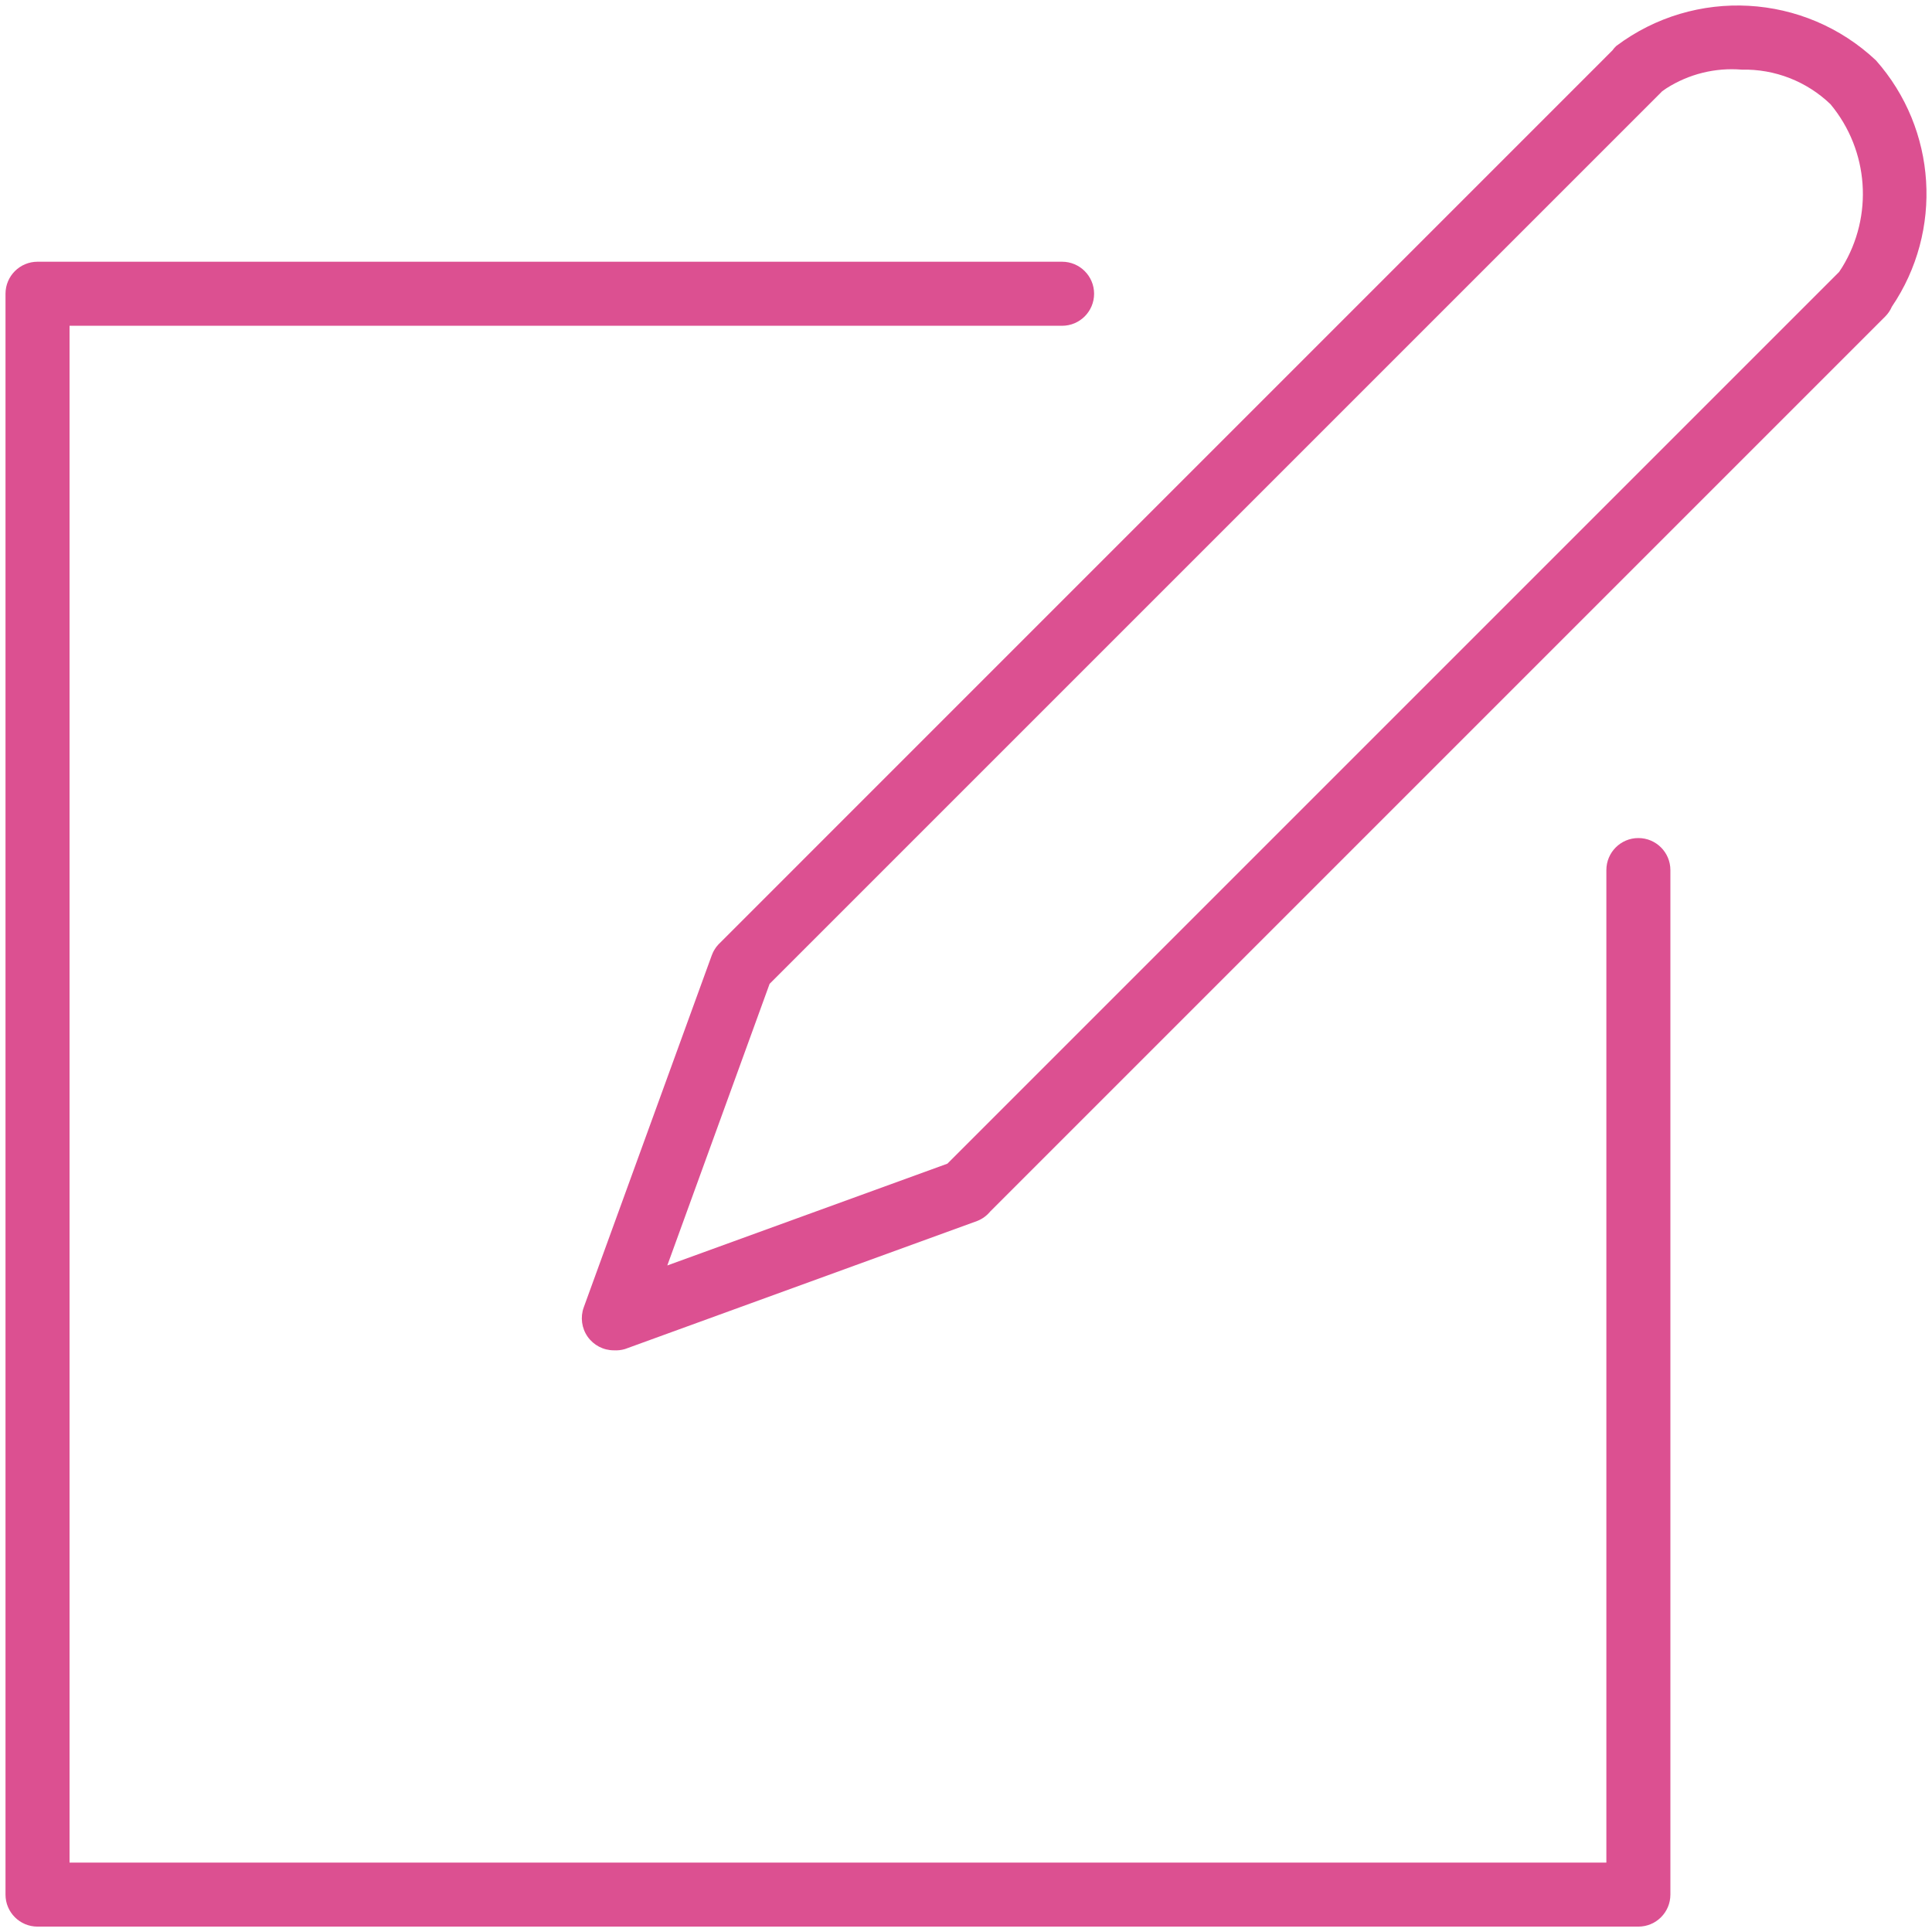 <?xml version="1.0" encoding="UTF-8"?>
<svg width="66px" height="66px" viewBox="0 0 66 66" version="1.1" xmlns="http://www.w3.org/2000/svg" xmlns:xlink="http://www.w3.org/1999/xlink">
    <title>196A3718-1684-4386-A654-F115F783DA55</title>
    <g id="CREA" stroke="none" stroke-width="1" fill="none" fill-rule="evenodd">
        <g id="Home-2" transform="translate(-461, -243)" fill="#DC5091">
            <g id="Group-5" transform="translate(459, 241)">
                <g id="Icons/Localisation-carte/panneau-double" transform="translate(2.188, 2.188)">
                    <path d="M36.094,8.753 C36.698,8.753 37.188,9.243 37.188,9.847 C37.188,10.451 36.698,10.941 36.094,10.941 L2.188,10.941 L2.188,63.441 L54.688,63.441 L54.688,29.535 C54.688,28.931 55.177,28.441 55.781,28.441 C56.385,28.441 56.875,28.931 56.875,29.535 L56.875,64.535 C56.875,65.139 56.385,65.628 55.781,65.628 L1.094,65.628 C0.49,65.628 0,65.139 0,64.535 L0,9.847 C0,9.243 0.49,8.753 1.094,8.753 L36.094,8.753 Z M63.897,1.874 C65.986,4.235 66.195,7.701 64.441,10.289 C64.389,10.41 64.313,10.524 64.214,10.624 L33.64,41.198 C33.526,41.338 33.375,41.451 33.195,41.522 L21.164,45.897 C21.04,45.934 20.91,45.949 20.781,45.941 C20.425,45.941 20.091,45.767 19.886,45.475 C19.682,45.184 19.632,44.81 19.753,44.475 L24.128,32.444 L24.147,32.398 C24.154,32.38 24.162,32.362 24.171,32.344 L24.128,32.444 C24.148,32.389 24.173,32.336 24.201,32.285 C24.212,32.267 24.224,32.248 24.236,32.229 C24.247,32.21 24.26,32.191 24.273,32.173 C24.283,32.162 24.292,32.149 24.302,32.137 C24.321,32.112 24.342,32.089 24.363,32.066 C24.369,32.061 24.374,32.056 24.38,32.05 L54.892,1.536 C54.931,1.481 54.976,1.43 55.027,1.382 C57.71,-0.632 61.453,-0.425 63.897,1.874 Z M56.74,2.828 L56.593,2.93 C56.582,2.943 56.57,2.955 56.558,2.967 L26.103,33.421 L22.608,43.042 L32.176,39.565 L62.639,9.102 L62.746,8.938 C63.813,7.196 63.661,4.956 62.344,3.372 C61.531,2.591 60.441,2.166 59.314,2.191 C58.407,2.116 57.503,2.341 56.74,2.828 Z" id="Combined-Shape"></path>
                </g>
            </g>
        </g>
    </g>
</svg>